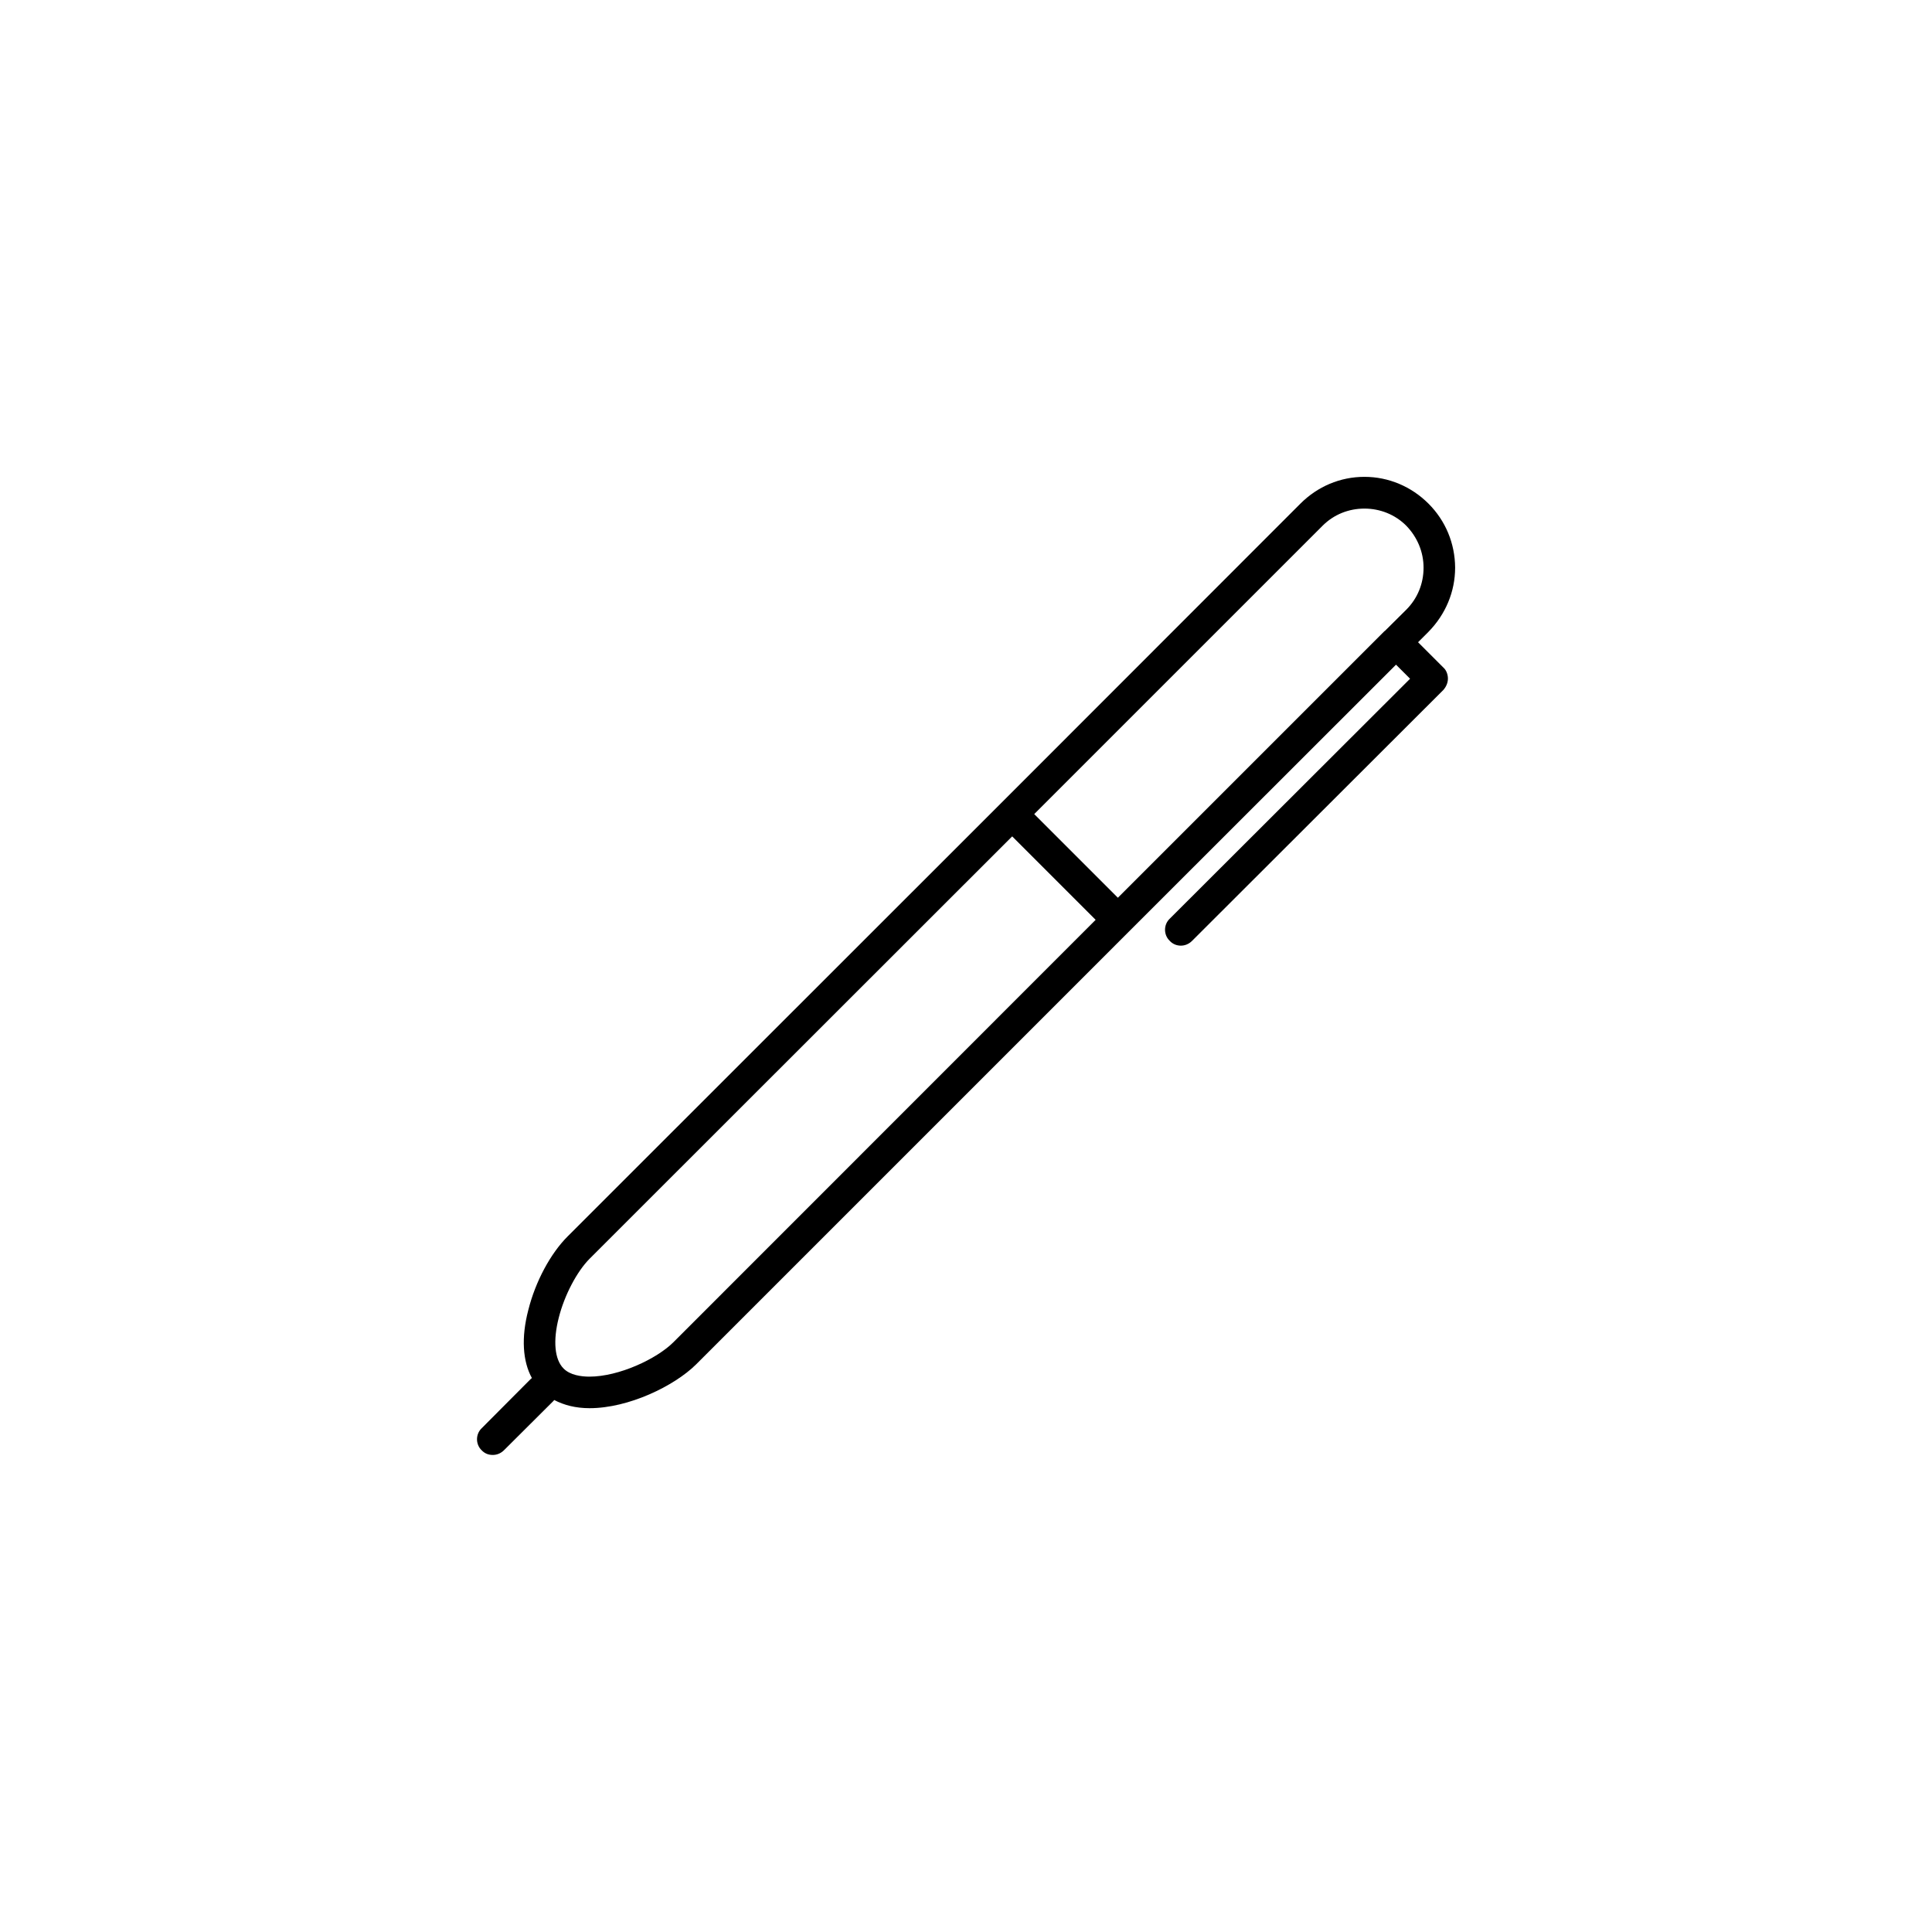 <?xml version="1.0" encoding="UTF-8"?>
<!-- Uploaded to: ICON Repo, www.iconrepo.com, Generator: ICON Repo Mixer Tools -->
<svg fill="#000000" width="800px" height="800px" version="1.1" viewBox="144 144 512 512" xmlns="http://www.w3.org/2000/svg">
 <path d="m519.8 314.2 2.769-2.769c4.535-4.637 7.055-10.629 7.055-17.027-0.051-6.398-2.519-12.395-7.055-16.93-4.535-4.535-10.578-7.106-16.977-7.106-6.449 0-12.445 2.57-16.977 7.106l-79.301 79.348-114.87 114.82c-4.535 4.535-8.516 11.891-10.43 19.496-1.914 7.305-1.512 13.602 0.957 18.086-0.102 0-0.102 0.102-0.203 0.102l-13.145 13.199c-1.613 1.562-1.613 4.231 0 5.793 0.855 0.906 1.863 1.258 2.973 1.258 1.059 0 2.117-0.402 2.973-1.258l13.148-13.098c0.102-0.102 0.102-0.203 0.152-0.203 2.621 1.359 5.691 2.168 9.371 2.168 10.379 0 22.469-5.894 28.215-11.586l114.82-114.82 70.684-70.633 3.727 3.727-63.73 63.629c-1.613 1.562-1.613 4.231 0 5.793 0.805 0.906 1.914 1.312 2.973 1.312 1.059 0 2.117-0.402 2.973-1.258l66.605-66.504c0.754-0.859 1.207-1.918 1.207-3.023 0-1.109-0.453-2.269-1.211-2.922zm-25.293-30.883c2.973-2.973 6.902-4.535 11.082-4.535 4.133 0 8.113 1.562 11.082 4.535 2.973 3.074 4.586 7.004 4.586 11.133 0 4.231-1.613 8.16-4.586 11.133l-5.688 5.644h-0.051l-70.684 70.684-22.168-22.168zm-172.05 216.39c-4.383 4.383-14.406 9.117-22.266 9.117-2.168 0-5.141-0.402-6.852-2.168-2.371-2.367-2.824-7.352-1.262-13.449 1.512-5.996 4.836-12.293 8.211-15.668l111.95-111.89 22.117 22.117z"/>
</svg>